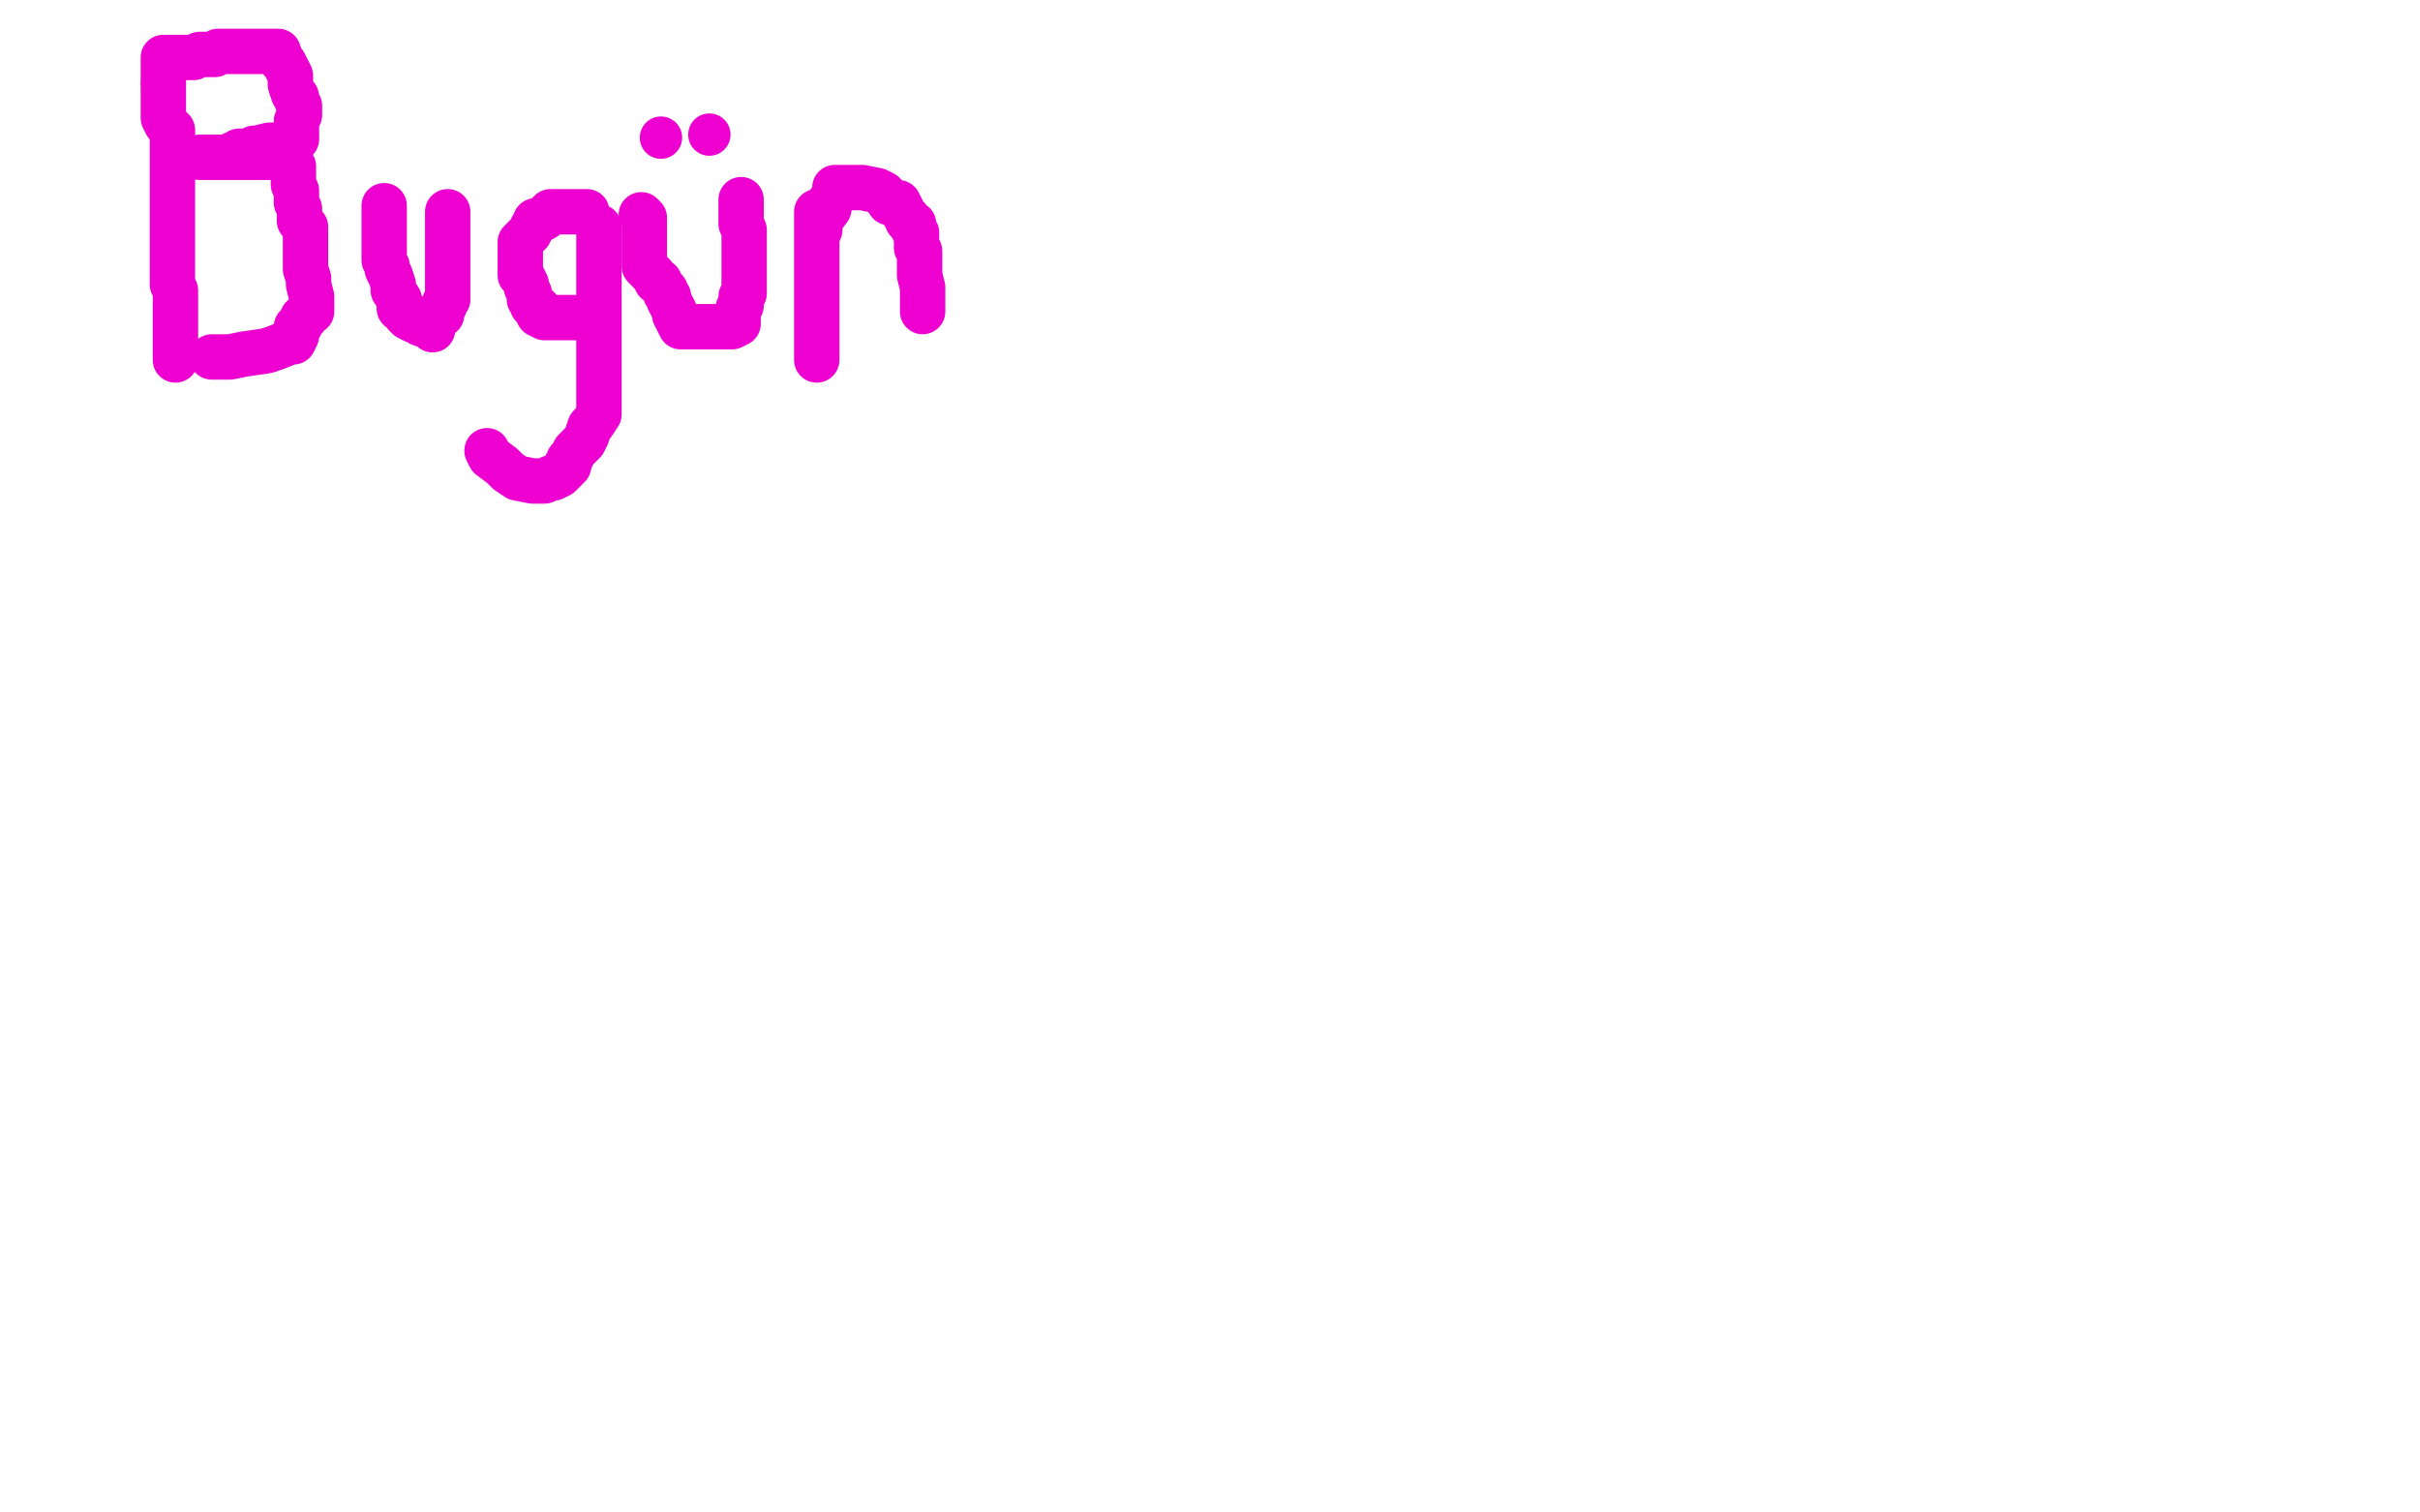 <?xml version="1.0" standalone="no"?>
<!DOCTYPE svg PUBLIC "-//W3C//DTD SVG 1.1//EN"
"http://www.w3.org/Graphics/SVG/1.1/DTD/svg11.dtd">

<svg width="800" height="500" version="1.1" xmlns="http://www.w3.org/2000/svg" xmlns:xlink="http://www.w3.org/1999/xlink" style="stroke-antialiasing: false"><desc>This SVG has been created on https://colorillo.com/</desc><rect x='0' y='0' width='800' height='500' style='fill: rgb(255,255,255); stroke-width:0' /><polyline points="54,28 54,29 54,29 54,32 54,32 54,33 54,33 54,35 54,35 54,37 54,37 54,38 54,38 54,39 54,39 55,41 56,42 57,43 57,46 57,48 57,51 57,52 57,54 57,56 57,57 57,58 57,59 57,61 57,64 57,65 57,68 57,72 57,73 57,74 57,75 57,77 57,79 57,80 57,81 57,83 57,84 57,86 57,87 57,88 57,92 57,94 58,96 58,97 58,99 58,100 58,101 58,102 58,104 58,106 58,109 58,112 58,115 58,118 58,119" style="fill: none; stroke: #ed00d0; stroke-width: 15; stroke-linejoin: round; stroke-linecap: round; stroke-antialiasing: false; stroke-antialias: 0; opacity: 1.0"/>
<polyline points="54,27 54,25 54,25 54,20 54,20 54,19 54,19 61,19 64,19 66,18 69,18 71,18 72,17 74,17 76,17 77,17 79,17 80,17 81,17 84,17 85,17 86,17 90,17 91,17 92,17 93,20 94,21 96,25 96,27 96,28 97,31 98,32 98,33 99,35 99,38 98,40 98,43 98,46 97,47 93,48 91,48 89,48 85,49 84,49 83,50 80,50 79,50 78,51 77,51 76,52 75,52 74,52 72,52 70,52 69,52 66,52 67,52 71,52 72,52 74,52 76,52 78,52 80,52 83,52 84,52 86,52 87,52 89,52 90,52 91,52 92,52 94,52 95,53 96,53 96,54 97,55 97,59 97,61 98,63 98,65 98,67 99,69 99,70 99,72 99,73 101,75 101,77 101,78 101,79 101,80 101,87 101,89 102,92 102,94 103,98 103,99 103,100 103,103 102,103 101,104 101,105 100,105 100,106 99,108 98,108 98,109 98,111 97,113 96,113 91,115 88,116 81,117 76,118 74,118 71,118 70,118" style="fill: none; stroke: #ed00d0; stroke-width: 15; stroke-linejoin: round; stroke-linecap: round; stroke-antialiasing: false; stroke-antialias: 0; opacity: 1.0"/>
<polyline points="127,68 127,69 127,69 127,72 127,72 127,74 127,74 127,75 127,75 127,76 127,79 127,80 127,82 127,83 127,85 127,86 128,88 128,89 129,91 130,94 130,96 132,99 132,100 132,102 134,103 134,104 135,105 137,106 138,106 139,107 142,108 143,109 143,107 145,104 146,104 146,103 146,102 147,101 147,100 148,99 148,96 148,95 148,93 148,88 148,85 148,84 148,82 148,80 148,79 148,78 148,77 148,76 148,75 148,74 148,73 148,71 148,70" style="fill: none; stroke: #ed00d0; stroke-width: 15; stroke-linejoin: round; stroke-linecap: round; stroke-antialiasing: false; stroke-antialias: 0; opacity: 1.0"/>
<polyline points="194,70 193,70 193,70 189,70 189,70 186,70 186,70 185,70 185,70 182,70 182,70 181,71 180,72 178,73 177,73 177,74 176,75 175,77 174,78 173,79 172,80 172,81 172,82 172,83 172,85 172,87 172,89 172,91 173,92 174,94 174,95 175,97 175,98 175,99 176,100 176,101 178,102 178,103 178,104 180,105 181,105 183,105 185,105 186,105 187,105 189,105 190,105 191,105 196,105 198,104 198,102 198,99 198,97 198,94 198,92 198,90 198,88 198,86 198,82 198,81 198,80 198,79 198,77 198,76 198,75 198,78 198,80 198,83 198,85 198,86 198,89 198,92 198,99 198,102 198,104 198,106 198,108 198,111 198,116 198,117 198,118 198,122 198,123 198,125 198,126 198,128 198,131 198,133 198,135 198,137 196,140 195,141 194,144 193,146 192,147 190,149 189,151 188,152 188,154 187,154 187,155 185,157 183,158 182,158 180,159 177,159 176,159 171,158 168,156 166,154 162,151 161,149" style="fill: none; stroke: #ed00d0; stroke-width: 15; stroke-linejoin: round; stroke-linecap: round; stroke-antialiasing: false; stroke-antialias: 0; opacity: 1.0"/>
<polyline points="212,71 213,72 213,72 213,73 213,73 213,74 213,76 213,77 213,78 213,79 213,82 213,84 213,85 213,88 214,89 216,91 217,93 218,93 219,95 220,96 220,97 221,98 221,99 222,101 223,103 223,104 224,106 225,108 228,108 230,108 231,108 235,108 236,108 238,108 239,108 241,108 242,108 244,107 244,106 244,103 244,102 245,101 245,98 246,97 246,95 246,94 246,93 246,92 246,91 246,90 246,86 246,85 246,82 246,81 246,80 246,78 246,77 246,76 245,74 245,73 245,72 245,69 245,67 245,66" style="fill: none; stroke: #ed00d0; stroke-width: 15; stroke-linejoin: round; stroke-linecap: round; stroke-antialiasing: false; stroke-antialias: 0; opacity: 1.0"/>
<circle cx="218.5" cy="45.5" r="7" style="fill: #ed00d0; stroke-antialiasing: false; stroke-antialias: 0; opacity: 1.0"/>
<circle cx="234.5" cy="44.5" r="7" style="fill: #ed00d0; stroke-antialiasing: false; stroke-antialias: 0; opacity: 1.0"/>
<polyline points="270,70 270,73 270,73 270,74 270,74 270,78 270,78 270,79 270,79 270,80 270,80 270,82 270,82 270,83 270,83 270,85 270,87 270,89 270,91 270,94 270,96 270,98 270,99 270,100 270,101 270,102 270,103 270,104 270,105 270,107 270,108 270,110 270,113 270,115 270,116 270,117 270,118 270,119" style="fill: none; stroke: #ed00d0; stroke-width: 15; stroke-linejoin: round; stroke-linecap: round; stroke-antialiasing: false; stroke-antialias: 0; opacity: 1.0"/>
<polyline points="271,76 271,75 271,75 271,73 271,73 274,69 274,69 274,67 274,67 275,66 275,66 276,63 276,63 276,62 276,62 277,62 279,62 281,62 284,62 285,62 290,63 292,64 294,67 297,67 298,69 299,71 300,72 300,73 302,74 302,75 302,76 303,77 303,78 303,79 303,80 303,81 303,82 304,83 304,84 304,85 304,87 304,89 304,90 304,91 305,95 305,97 305,99 305,101 305,103" style="fill: none; stroke: #ed00d0; stroke-width: 15; stroke-linejoin: round; stroke-linecap: round; stroke-antialiasing: false; stroke-antialias: 0; opacity: 1.0"/>
</svg>
